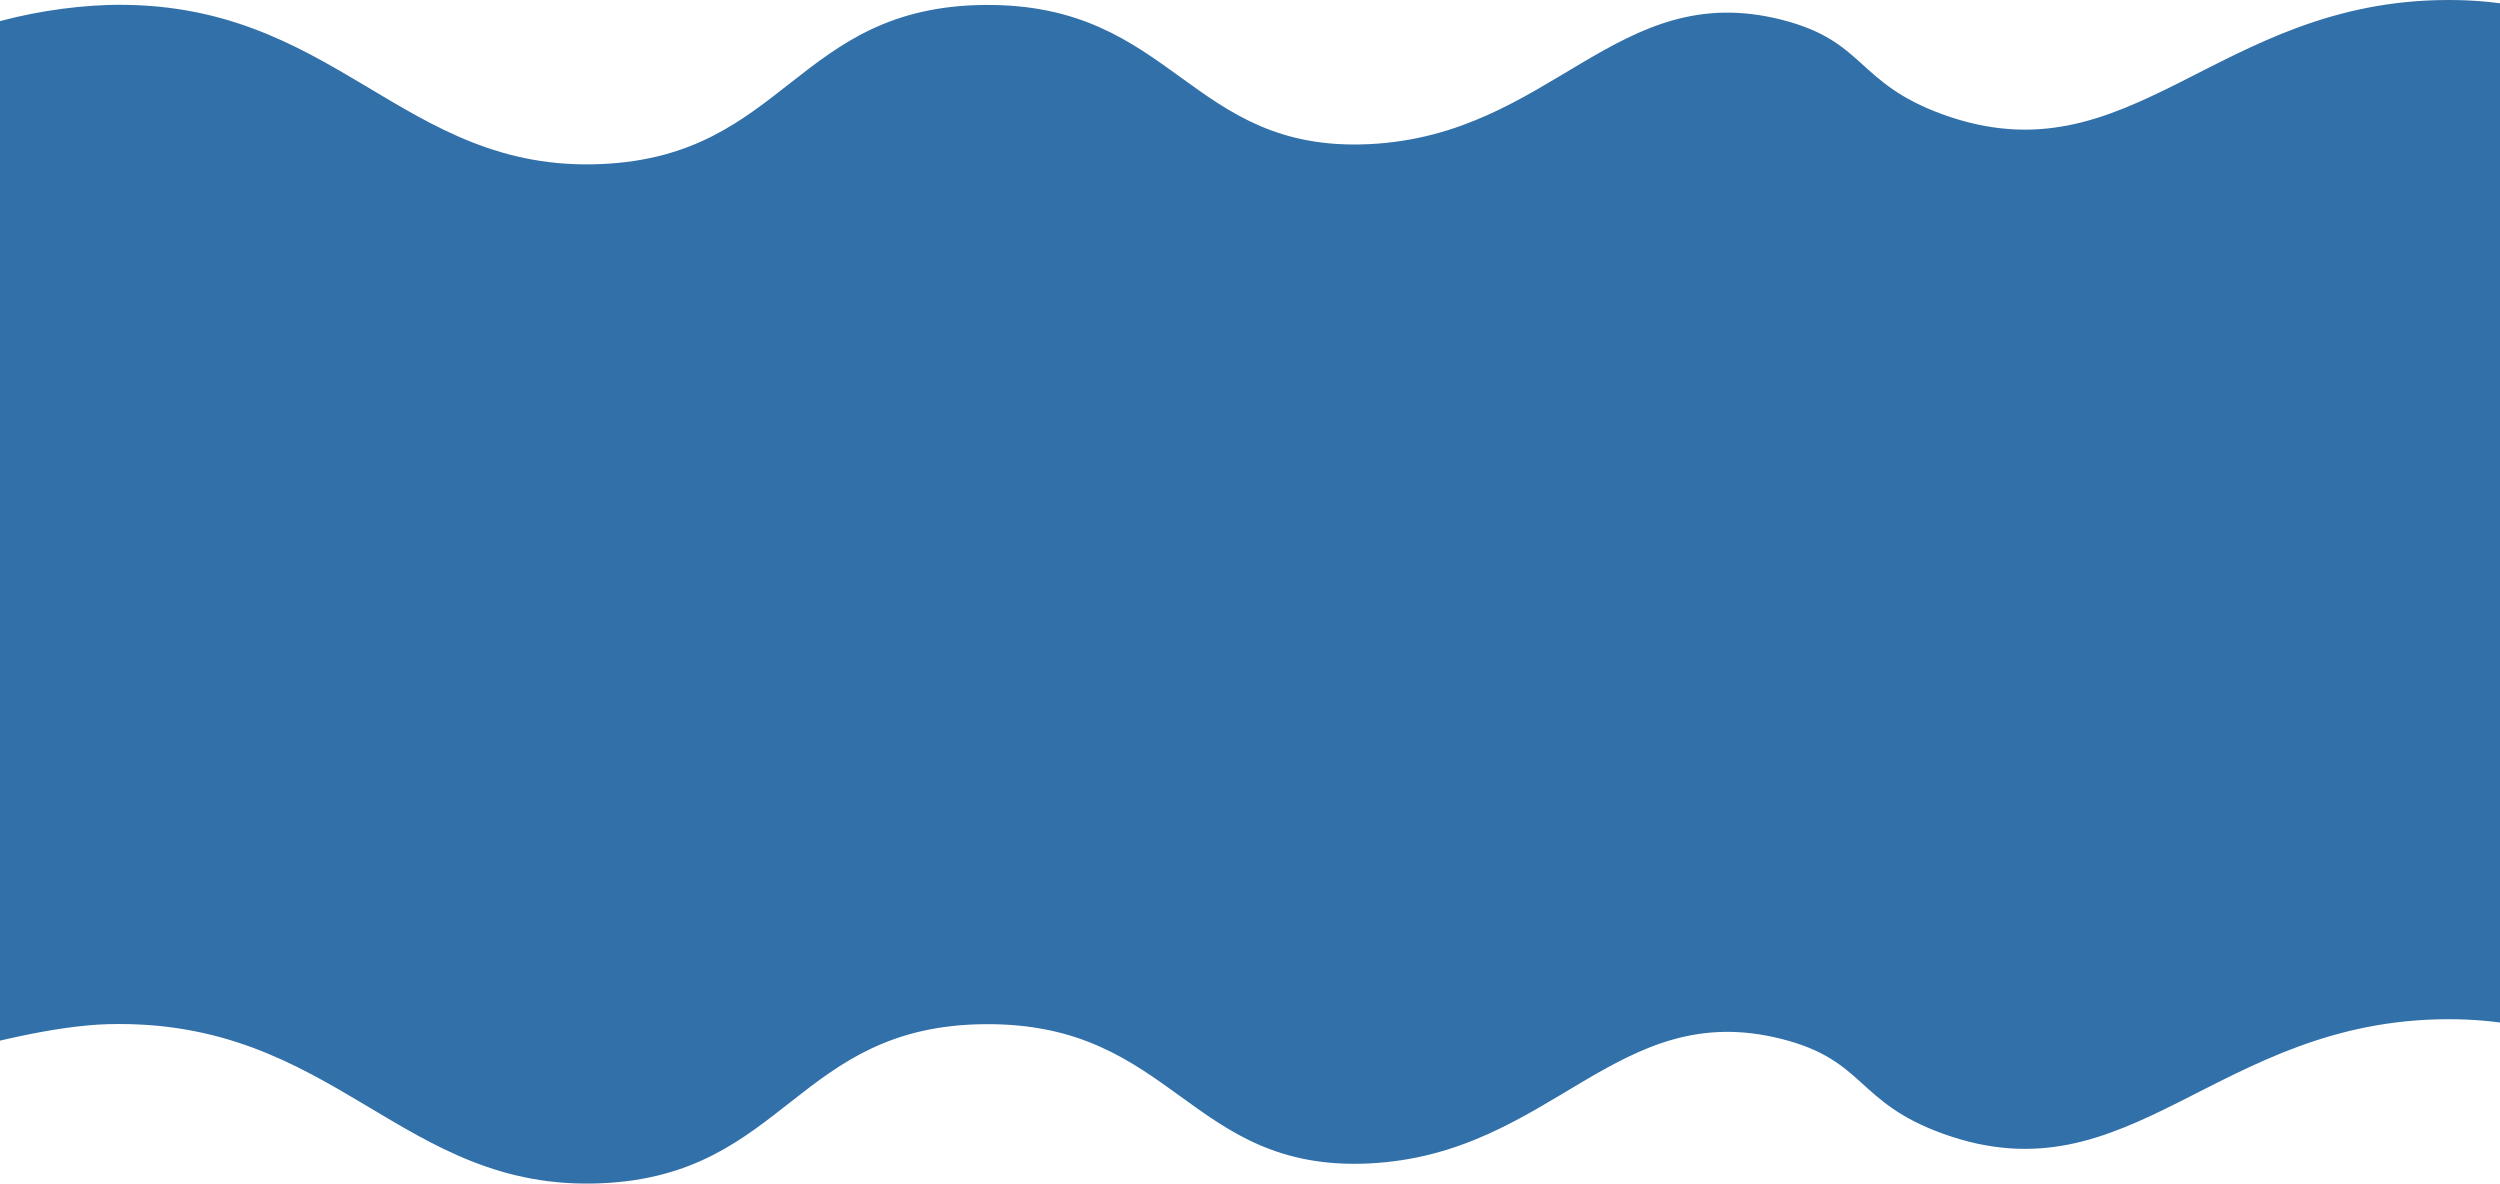 <?xml version="1.0" encoding="UTF-8"?> <svg xmlns="http://www.w3.org/2000/svg" width="1920" height="909" viewBox="0 0 1920 909" fill="none"><path d="M-98.217 840.012C-141.144 840.012 3.882 788.635 83.109 786.561C257.926 782.066 307.89 915.591 462.006 908.745C603.63 902.522 611.43 787.598 756.69 786.561C901.95 785.523 913.21 900.102 1051.43 893.533C1192.18 886.618 1241.5 765.401 1368.75 798.039C1432.79 814.427 1425.29 846.443 1491.91 870.576C1636.58 923.059 1701.97 782.827 1880.48 782.757C2031.95 782.757 2039.46 883.576 2204.37 878.251C2320.77 874.448 2347.81 822.933 2466.62 809.518C2594.7 794.789 2705.3 838.076 2784 882.054C2784 882.054 2764.41 122.392 2784 99.228C2705.3 55.319 2594.7 12.032 2466.62 26.691C2347.81 40.521 2320.77 91.621 2204.37 95.424C2039.46 100.818 2031.95 -0.069 1880.48 3.55297e-05C1701.97 3.55297e-05 1636.58 140.302 1491.91 87.818C1425.34 63.616 1432.85 31.67 1368.75 15.282C1241.5 -17.425 1191.94 103.999 1051.43 110.706C913.21 117.275 901.891 2.766 756.69 3.803C611.488 4.84 603.63 119.765 462.006 125.988C307.89 132.903 257.926 -0.761 83.109 3.803C20.114 6.067 -41.73 24.297 -98.217 57.255C-98.217 57.255 -78.278 840.012 -98.217 840.012Z" fill="#3270A9"></path></svg> 